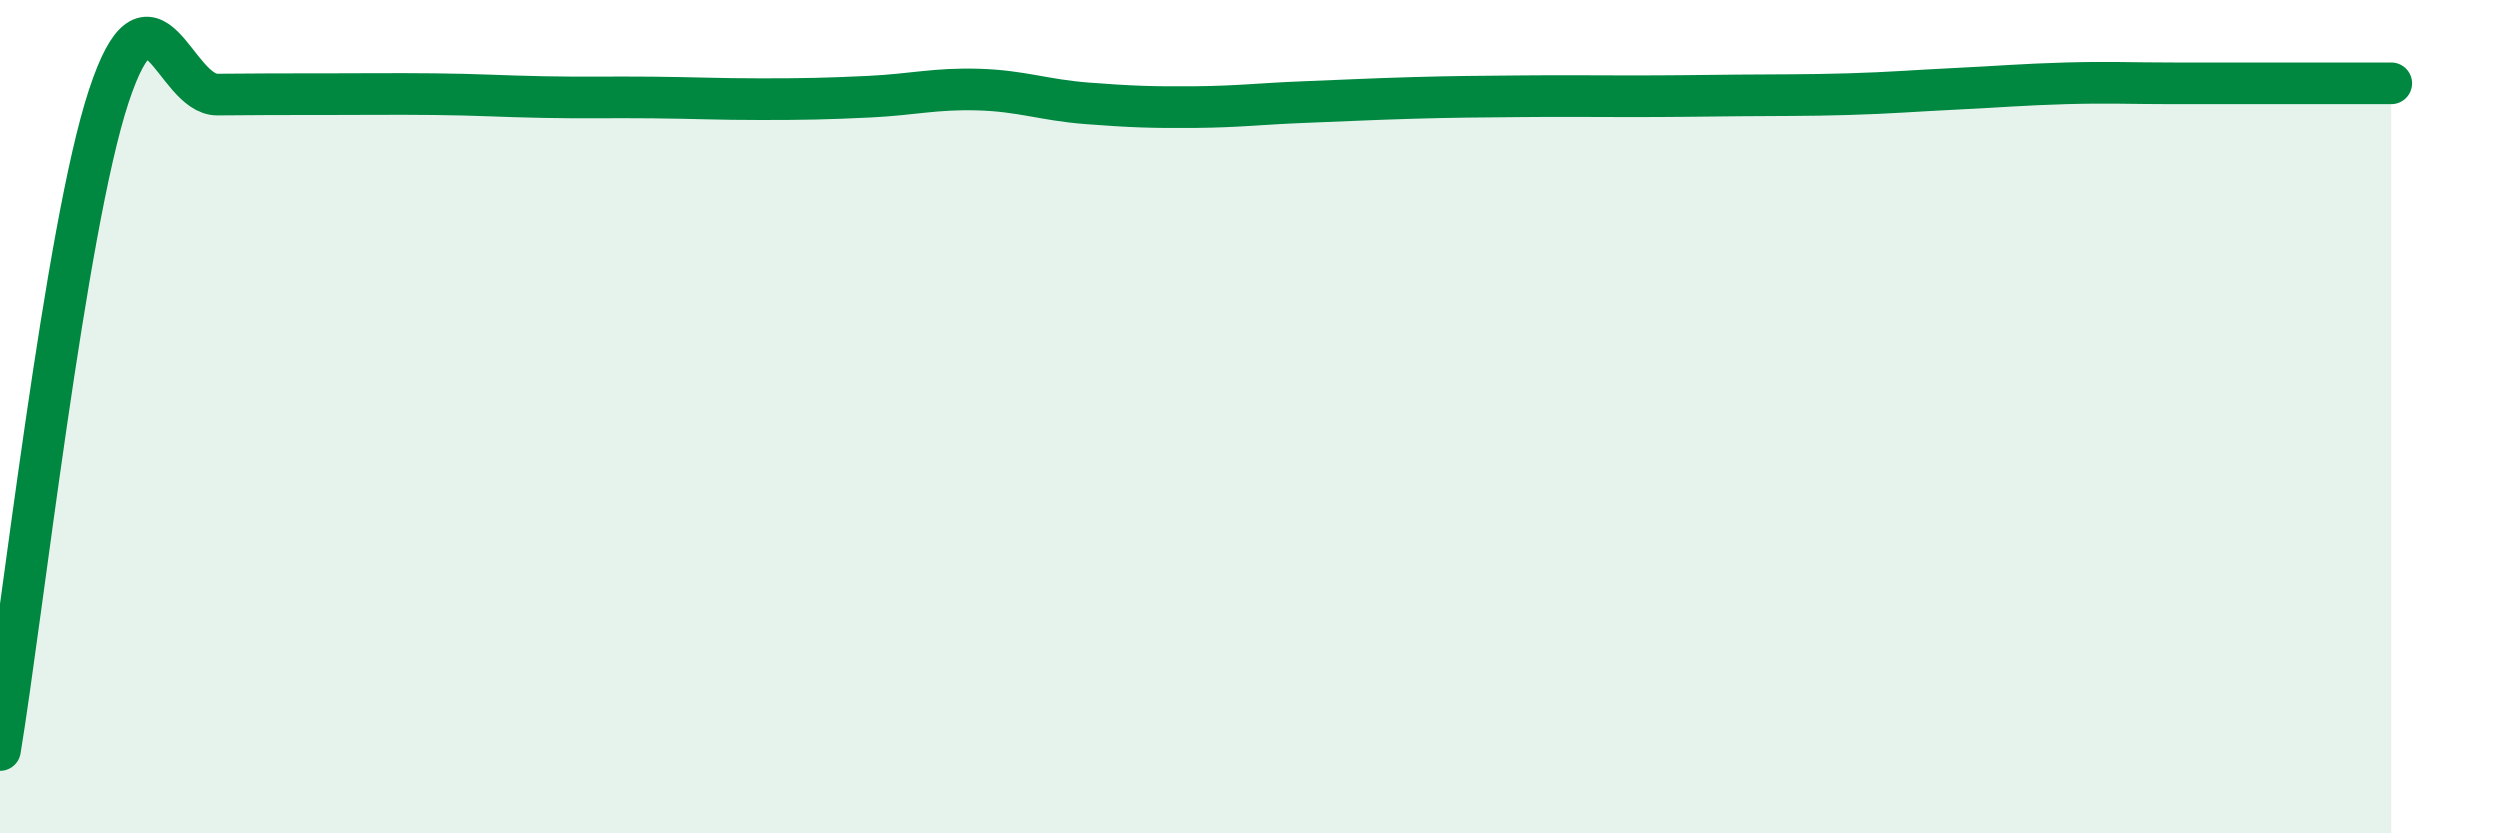 
    <svg width="60" height="20" viewBox="0 0 60 20" xmlns="http://www.w3.org/2000/svg">
      <path
        d="M 0,18 C 0.52,14.86 1.57,5.46 2.61,2.31 C 3.65,-0.84 4.18,2.28 5.22,2.27 C 6.26,2.26 6.79,2.26 7.83,2.26 C 8.87,2.26 9.39,2.25 10.43,2.26 C 11.47,2.27 12,2.31 13.04,2.33 C 14.08,2.35 14.61,2.33 15.65,2.34 C 16.69,2.35 17.22,2.38 18.26,2.38 C 19.3,2.38 19.83,2.37 20.87,2.32 C 21.91,2.27 22.44,2.12 23.48,2.15 C 24.52,2.18 25.05,2.4 26.09,2.48 C 27.13,2.56 27.66,2.58 28.7,2.57 C 29.74,2.56 30.26,2.49 31.3,2.45 C 32.34,2.41 32.87,2.38 33.91,2.35 C 34.95,2.32 35.48,2.32 36.52,2.31 C 37.56,2.3 38.09,2.31 39.13,2.31 C 40.17,2.31 40.7,2.3 41.74,2.29 C 42.78,2.28 43.31,2.29 44.35,2.26 C 45.39,2.23 45.92,2.18 46.96,2.13 C 48,2.08 48.53,2.03 49.57,2 C 50.61,1.97 51.13,2 52.17,2 C 53.21,2 53.74,2 54.78,2 C 55.82,2 56.87,2 57.39,2L57.39 20L0 20Z"
        fill="#008740"
        opacity="0.1"
        stroke-linecap="round"
        stroke-linejoin="round"
      />
      <path
        d="M 0,18 C 0.52,14.86 1.57,5.46 2.61,2.31 C 3.65,-0.84 4.18,2.28 5.22,2.27 C 6.26,2.26 6.79,2.26 7.83,2.26 C 8.87,2.26 9.39,2.25 10.43,2.26 C 11.47,2.27 12,2.31 13.04,2.33 C 14.08,2.35 14.61,2.33 15.65,2.34 C 16.69,2.35 17.22,2.38 18.26,2.38 C 19.3,2.38 19.83,2.37 20.87,2.32 C 21.91,2.27 22.44,2.12 23.48,2.15 C 24.52,2.18 25.05,2.4 26.09,2.48 C 27.13,2.56 27.66,2.58 28.7,2.57 C 29.74,2.56 30.26,2.49 31.3,2.45 C 32.34,2.41 32.87,2.38 33.91,2.35 C 34.95,2.32 35.48,2.32 36.52,2.31 C 37.56,2.3 38.09,2.31 39.13,2.31 C 40.17,2.31 40.7,2.3 41.74,2.29 C 42.78,2.28 43.31,2.29 44.35,2.26 C 45.39,2.23 45.92,2.18 46.96,2.13 C 48,2.08 48.53,2.03 49.57,2 C 50.61,1.97 51.13,2 52.17,2 C 53.21,2 53.74,2 54.78,2 C 55.82,2 56.87,2 57.39,2"
        stroke="#008740"
        stroke-width="1"
        fill="none"
        stroke-linecap="round"
        stroke-linejoin="round"
      />
    </svg>
  